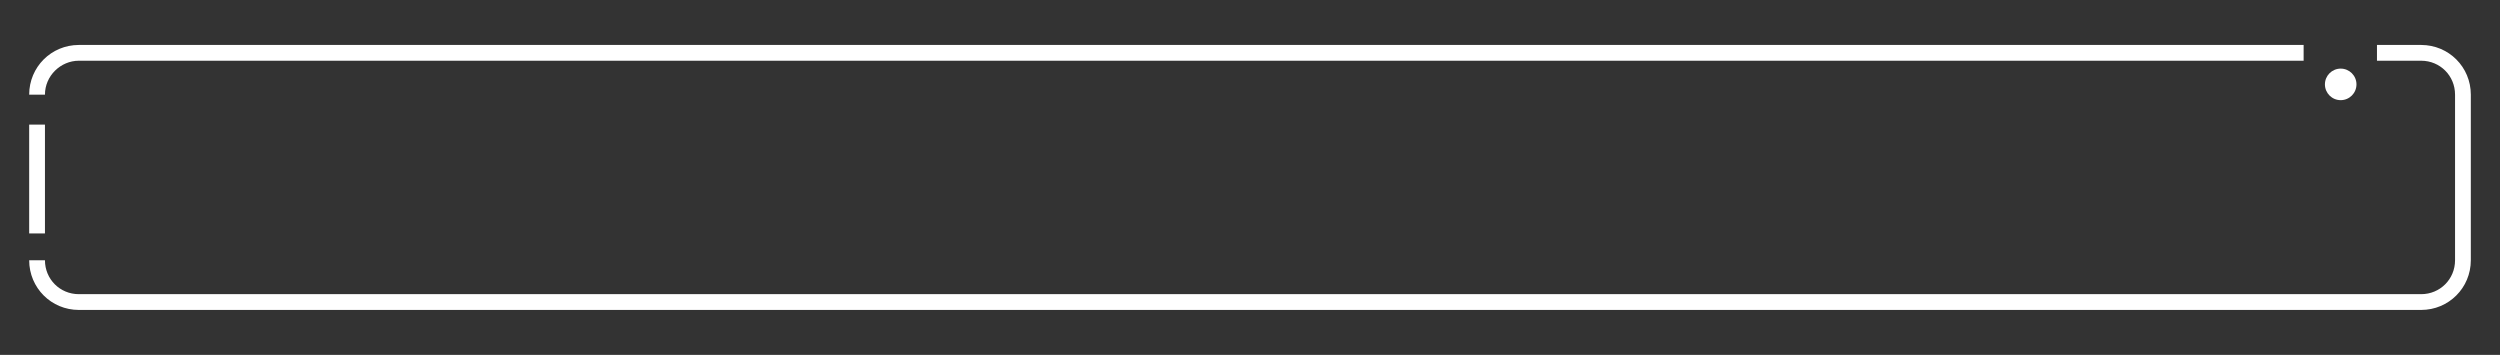 <?xml version="1.0" encoding="utf-8"?>
<!-- Generator: Adobe Illustrator 24.3.0, SVG Export Plug-In . SVG Version: 6.00 Build 0)  -->
<svg version="1.1" baseProfile="tiny" id="Layer_1" xmlns="http://www.w3.org/2000/svg" xmlns:xlink="http://www.w3.org/1999/xlink"
	 x="0px" y="0px" viewBox="0 0 317 45" overflow="visible" xml:space="preserve">
<rect x="0" y="0" width="317" height="45" fill="#333333" stroke="none"/>
<g>
	<g>
		<g>
			<path fill="#FFFFFF" d="M5.7,12h-2c0-3.5,2.8-6.3,6.3-6.3h282.1v2H10C7.7,7.7,5.7,9.6,5.7,12z"/>
		</g>
		<g>
			<path fill="#FFFFFF" d="M307,39.3H10c-3.5,0-6.3-2.8-6.3-6.3h2c0,2.4,1.9,4.3,4.3,4.3H307c2.4,0,4.3-1.9,4.3-4.3V12
				c0-2.4-1.9-4.3-4.3-4.3h-5.6v-2h5.6c3.5,0,6.3,2.8,6.3,6.3v21C313.3,36.5,310.5,39.3,307,39.3z"/>
		</g>
		<circle fill="#FFFFFF" cx="296.8" cy="10.7" r="2"/>
	</g>
	<g>
		<rect x="3.7" y="15.8" fill="#FFFFFF" width="2" height="13.8"/>
	</g>
</g>
</svg>
